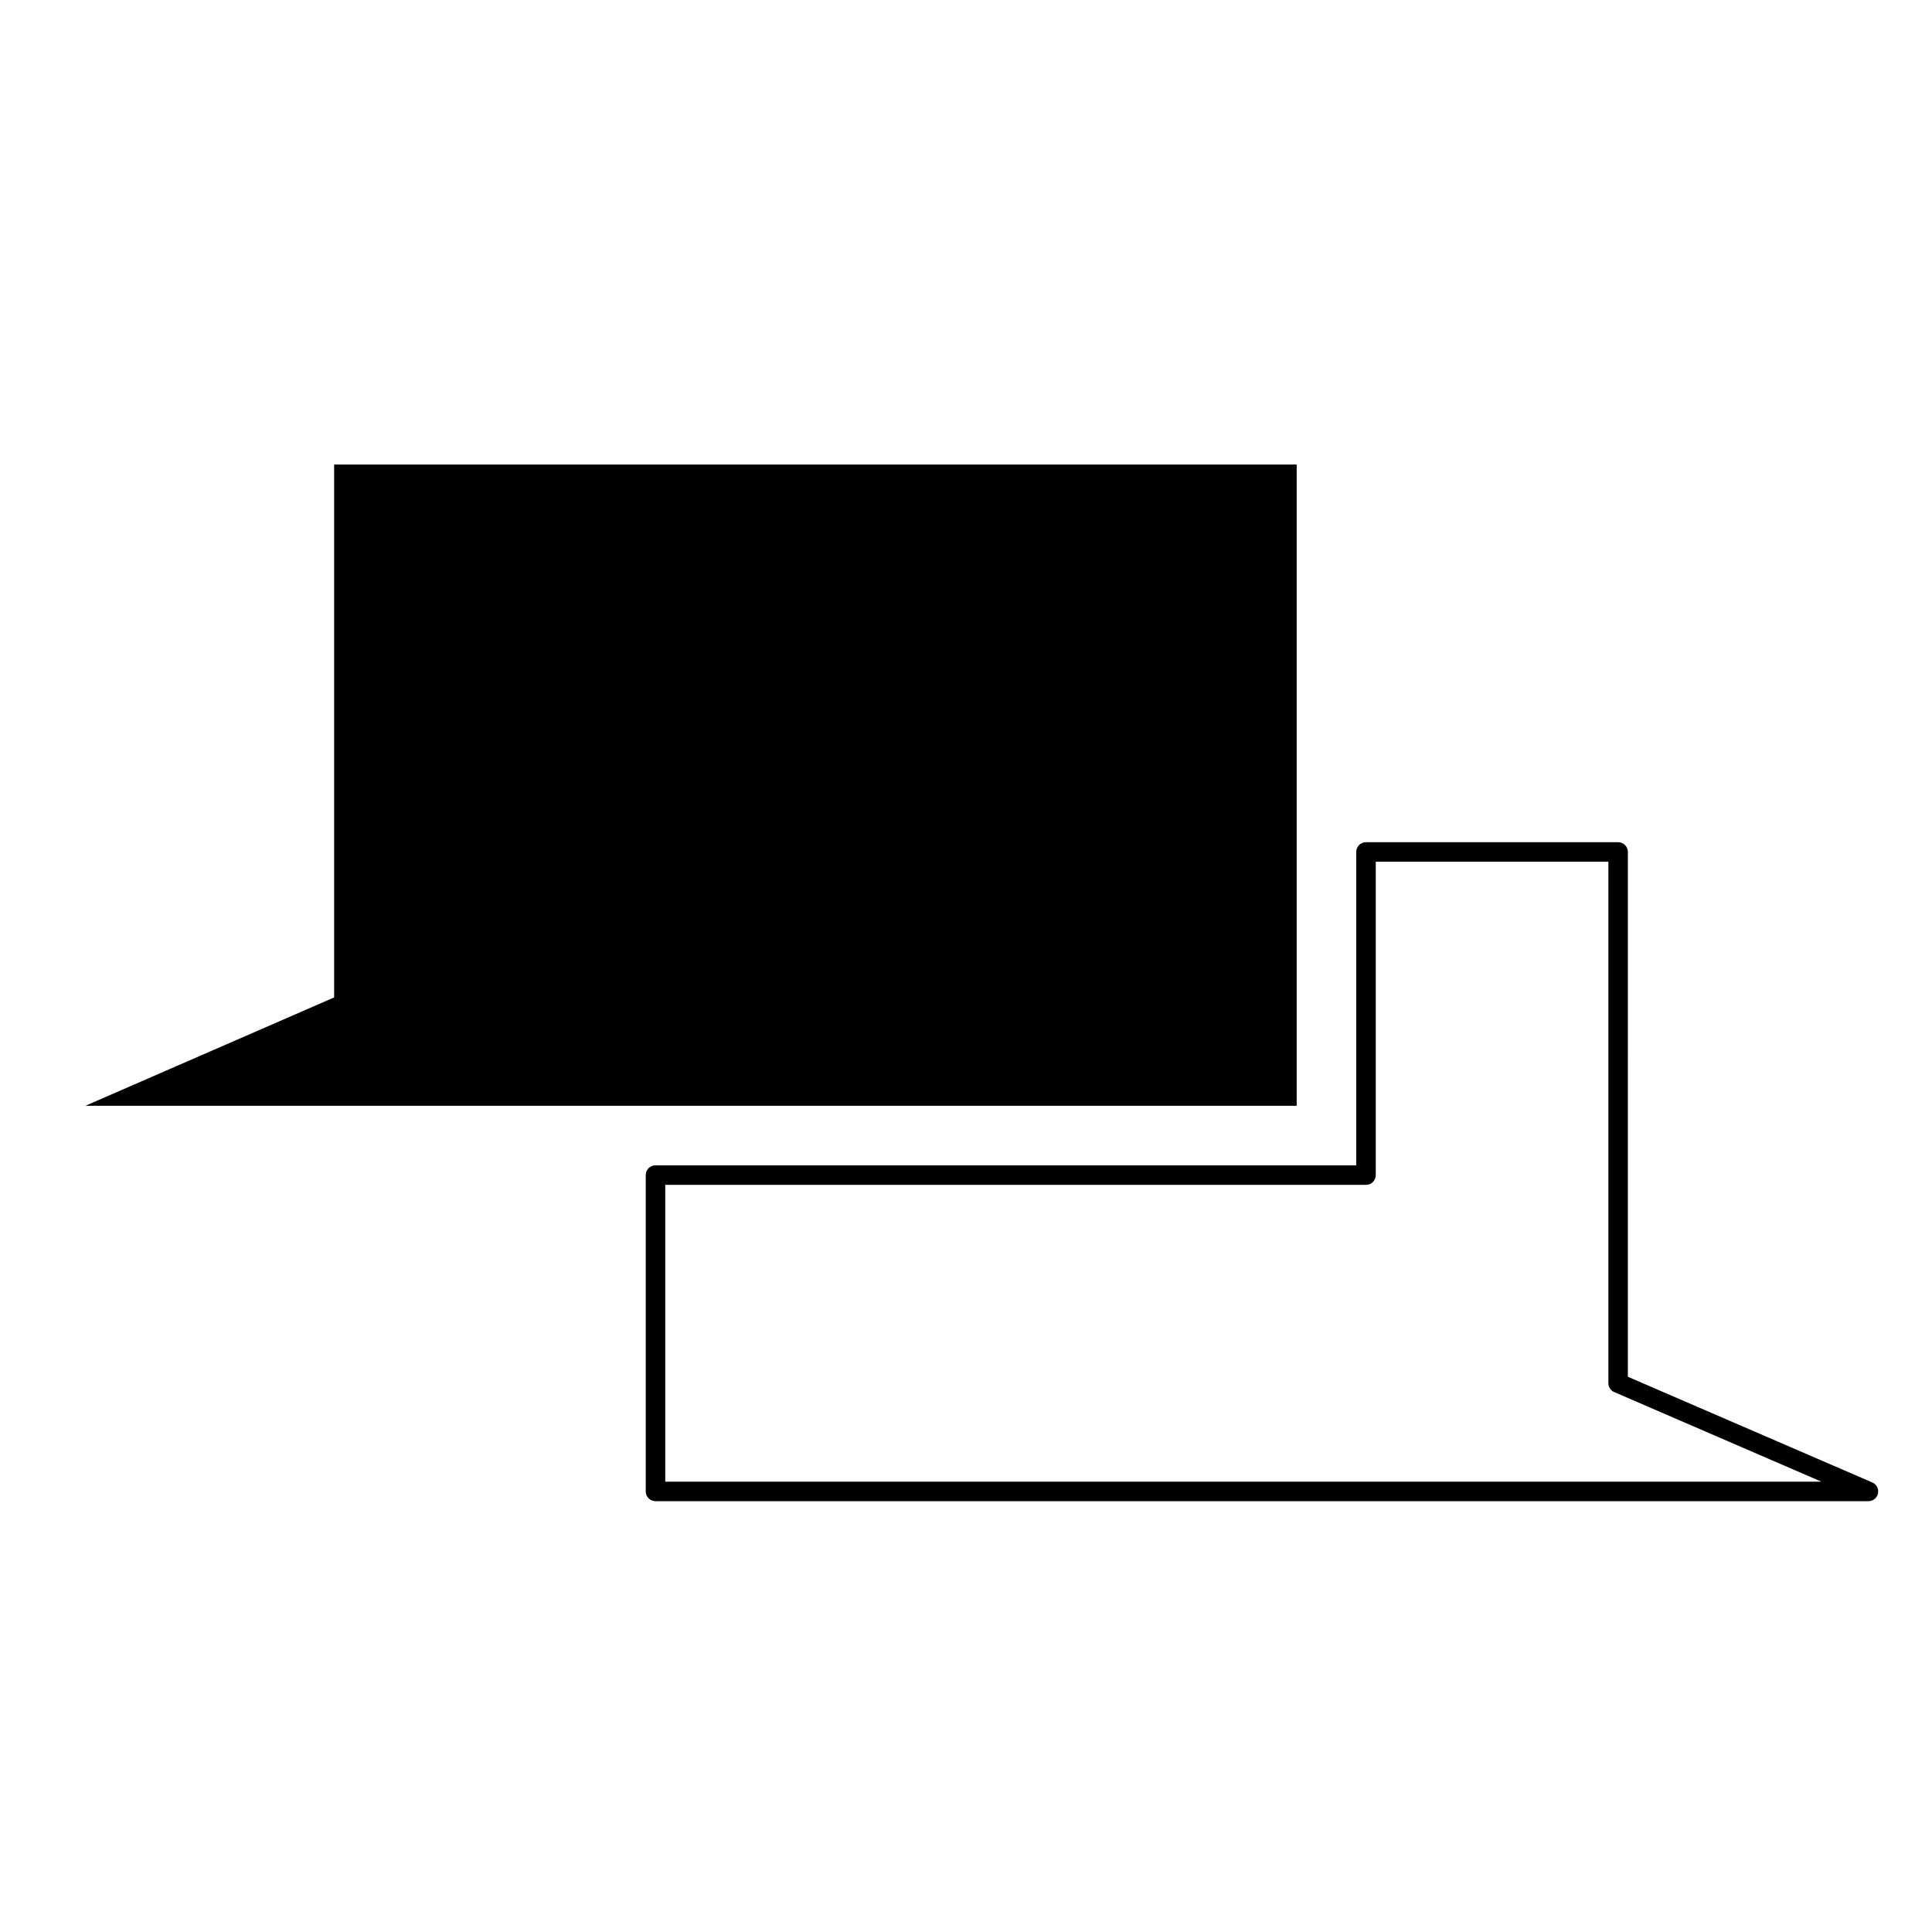 <?xml version="1.0" encoding="UTF-8"?>
<!-- Uploaded to: ICON Repo, www.svgrepo.com, Generator: ICON Repo Mixer Tools -->
<svg fill="#000000" width="800px" height="800px" version="1.1" viewBox="144 144 512 512" xmlns="http://www.w3.org/2000/svg">
 <g>
  <path d="m640.18 536.87-64.781-28.016 0.004-139.07c0-1.43-1.152-2.594-2.586-2.594h-66.82c-1.426 0-2.586 1.16-2.586 2.594v83.039h-185.7c-1.43 0-2.586 1.16-2.586 2.59v83.828c0 1.426 1.152 2.586 2.586 2.586h321.45c1.219 0 2.277-0.863 2.527-2.062 0.246-1.203-0.383-2.414-1.504-2.898zm-319.88-0.215v-78.656h185.7c1.43 0 2.59-1.152 2.59-2.586v-83.047h61.645v138.18c0 1.031 0.609 1.969 1.559 2.371l54.887 23.734-306.38 0.004z"/>
  <path d="m487.63 437.04v-169.93h-255.08v141.22l-65.906 28.707z"/>
 </g>
</svg>